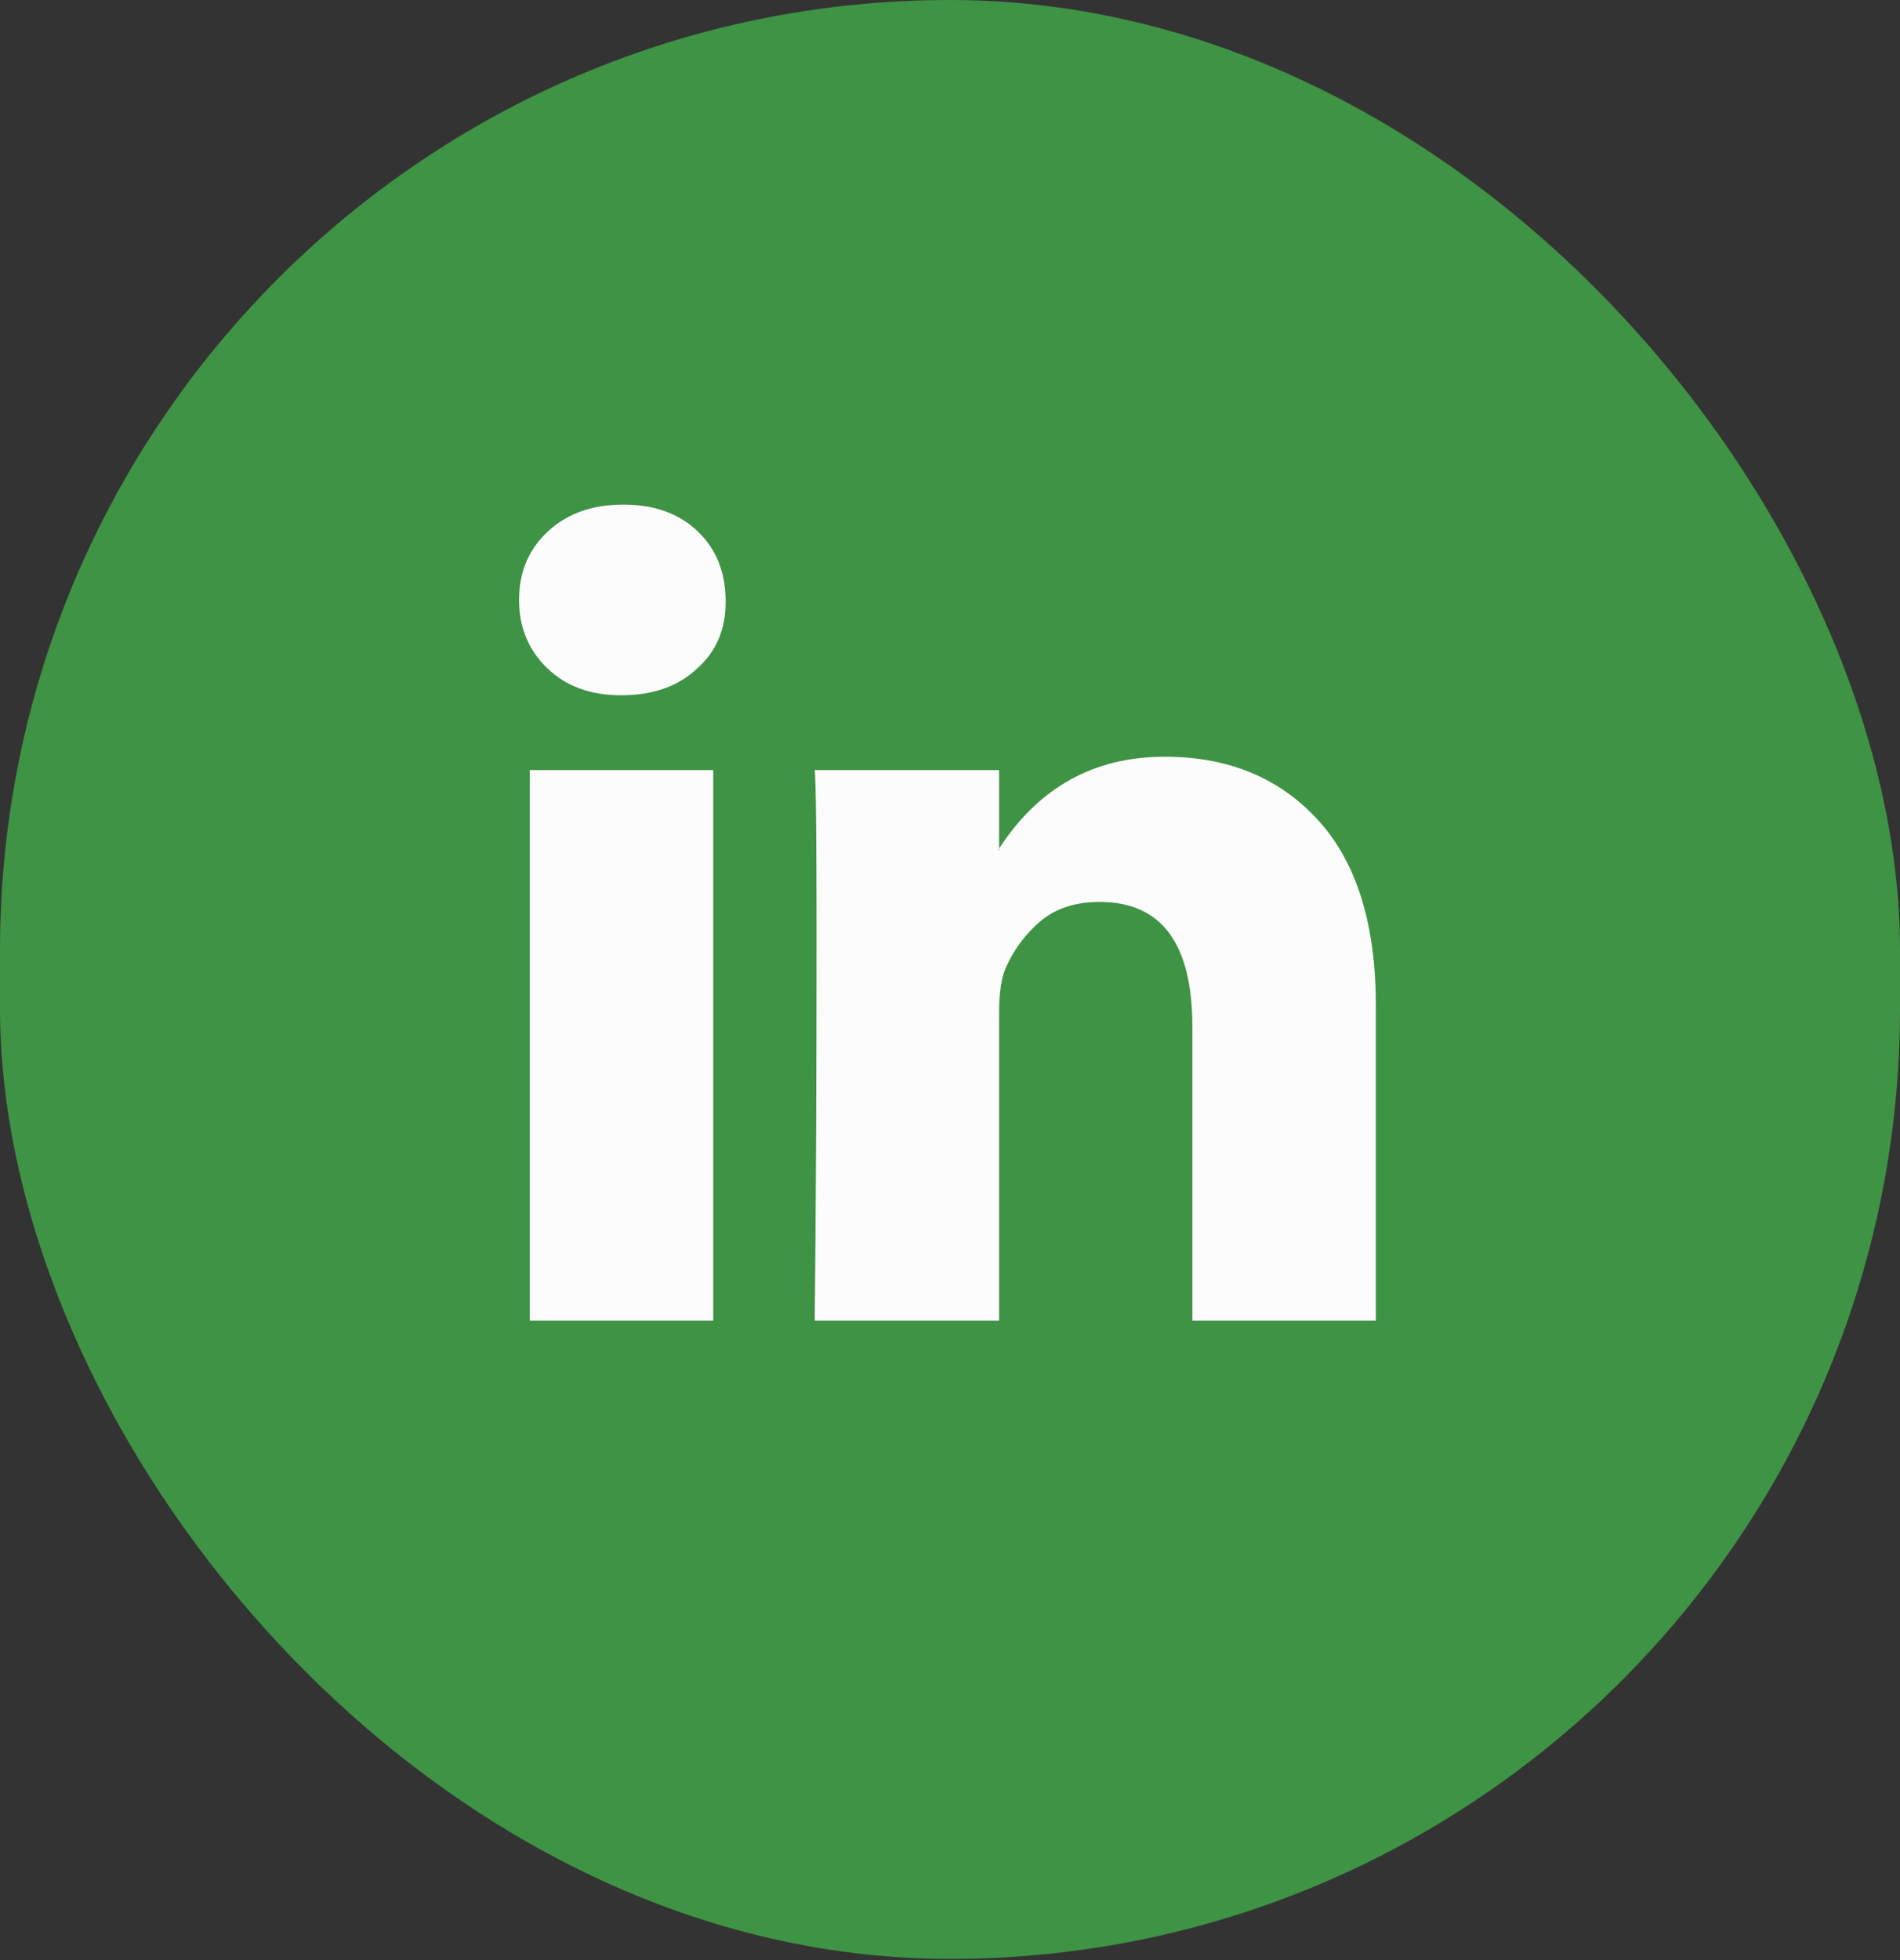 <svg width="32" height="33" viewBox="0 0 32 33" fill="none" xmlns="http://www.w3.org/2000/svg">
<rect x="0" y="0" width="32" height="33" fill="#333333" stroke="none"/>
<g opacity="0.981">
<rect width="32" height="32.98" rx="16" fill="#3F9444"/>
<g clip-path="url(#clip0_686_3458)">
<path d="M8.742 10.1C8.742 9.63 8.905 9.245 9.23 8.945C9.555 8.645 9.977 8.495 10.497 8.495C11.017 8.495 11.435 8.645 11.75 8.945C12.065 9.245 12.222 9.64 12.222 10.13C12.222 10.59 12.067 10.96 11.757 11.24C11.437 11.55 11.007 11.705 10.467 11.705H10.452C9.942 11.705 9.53 11.553 9.215 11.248C8.9 10.943 8.742 10.56 8.742 10.1ZM8.922 22.235V12.965H12.012V22.235H8.922ZM13.722 22.235H16.827V17.06C16.827 16.73 16.862 16.48 16.932 16.31C17.072 15.99 17.27 15.723 17.525 15.508C17.78 15.293 18.112 15.185 18.522 15.185C19.562 15.185 20.082 15.885 20.082 17.285V22.235H23.172V16.925C23.172 15.555 22.847 14.515 22.197 13.805C21.547 13.095 20.687 12.74 19.617 12.74C18.427 12.74 17.497 13.255 16.827 14.285V14.315H16.812L16.827 14.285V12.965H13.722C13.742 13.165 13.752 14.085 13.752 15.725C13.752 18.205 13.742 20.375 13.722 22.235Z" fill="white"/>
</g>
</g>
<defs>
<clipPath id="clip0_686_3458">
<rect width="15.02" height="15" fill="white" transform="matrix(1 0 0 -1 8.477 23)"/>
</clipPath>
</defs>
</svg>
